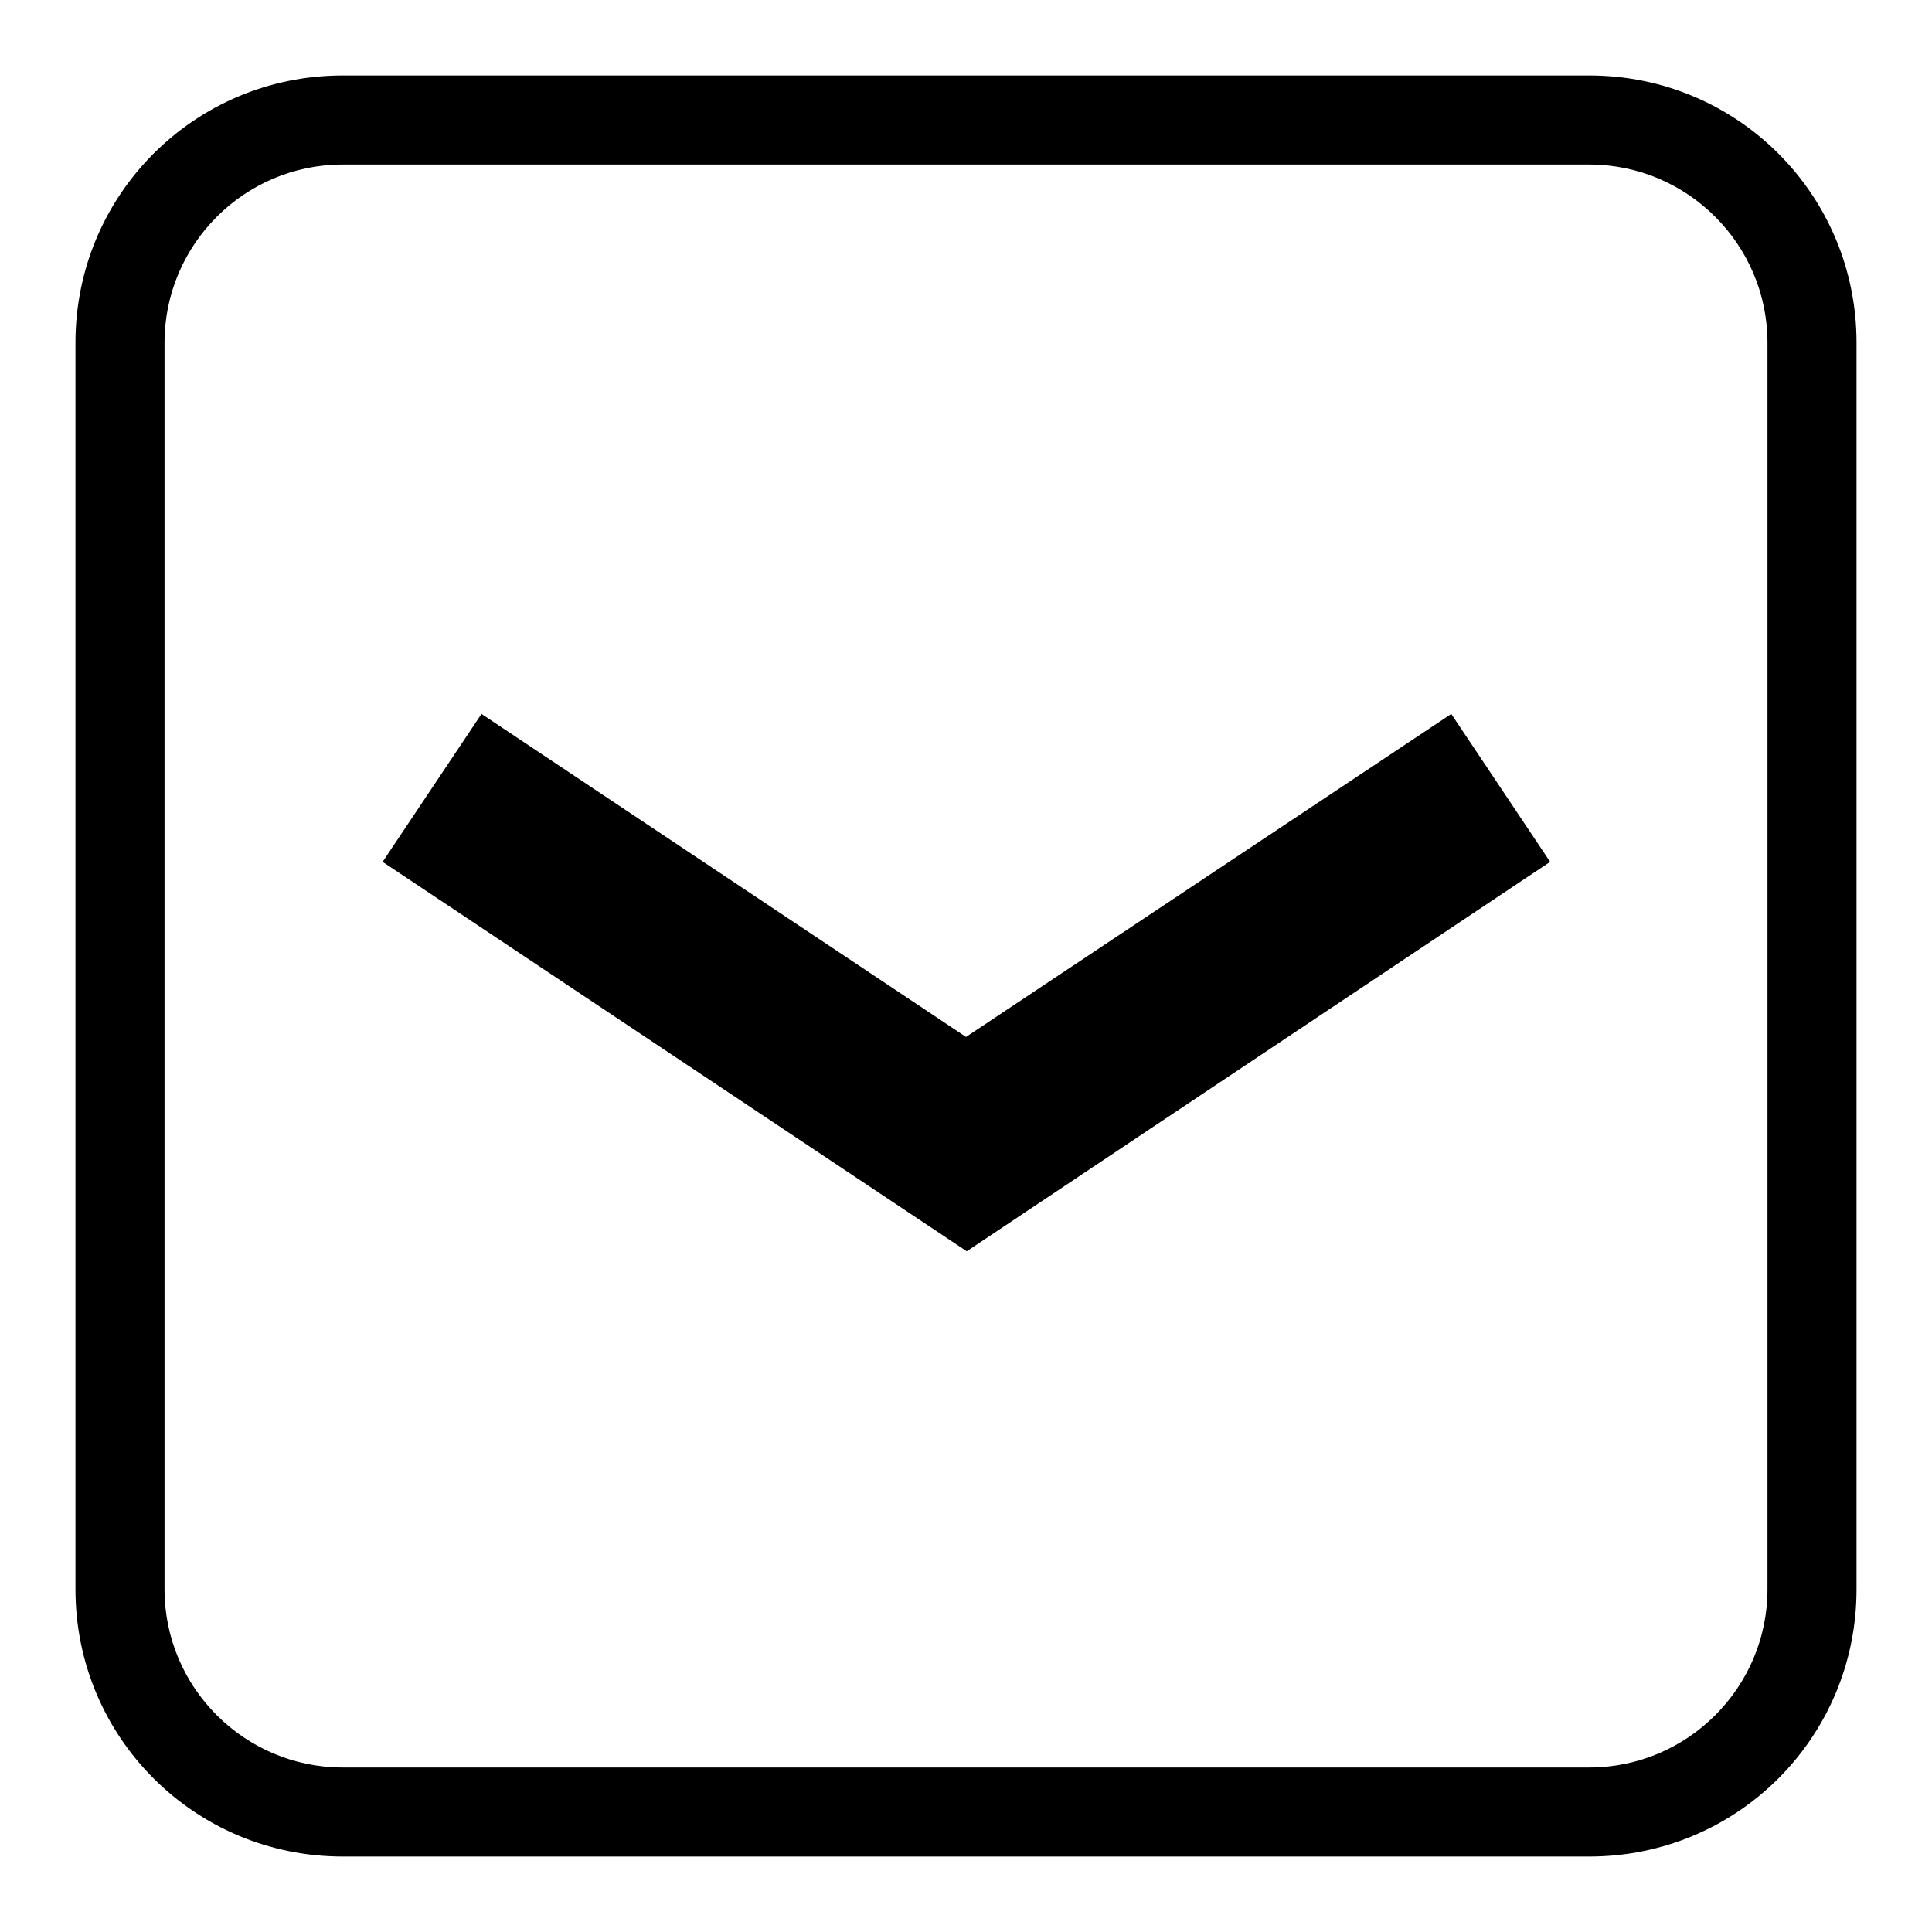 <?xml version="1.0" encoding="utf-8"?>
<!-- Svg Vector Icons : http://www.onlinewebfonts.com/icon -->
<!DOCTYPE svg PUBLIC "-//W3C//DTD SVG 1.1//EN" "http://www.w3.org/Graphics/SVG/1.1/DTD/svg11.dtd">
<svg version="1.1" xmlns="http://www.w3.org/2000/svg" xmlns:xlink="http://www.w3.org/1999/xlink" x="0px" y="0px" viewBox="0 0 256 256" enable-background="new 0 0 256 256" xml:space="preserve">
<g><g><path fill="#000000" d="M210.6,10H45.4C25.8,10,10,25.8,10,45.4v165.2c0,19.6,15.8,35.4,35.4,35.4h165.2c19.6,0,35.4-15.8,35.4-35.4V45.4C246,25.8,230.2,10,210.6,10z M234.2,210.6c0,13-10.6,23.6-23.6,23.6H45.4c-13,0-23.6-10.6-23.6-23.6V45.4c0-13,10.6-23.6,23.6-23.6h165.2c13,0,23.6,10.6,23.6,23.6V210.6z"/><path fill="#000000" d="M128,137.4L63.8,94.6l-13.1,19.6l77.4,51.6l77.3-51.6l-13.1-19.6L128,137.4z"/></g></g>
</svg>